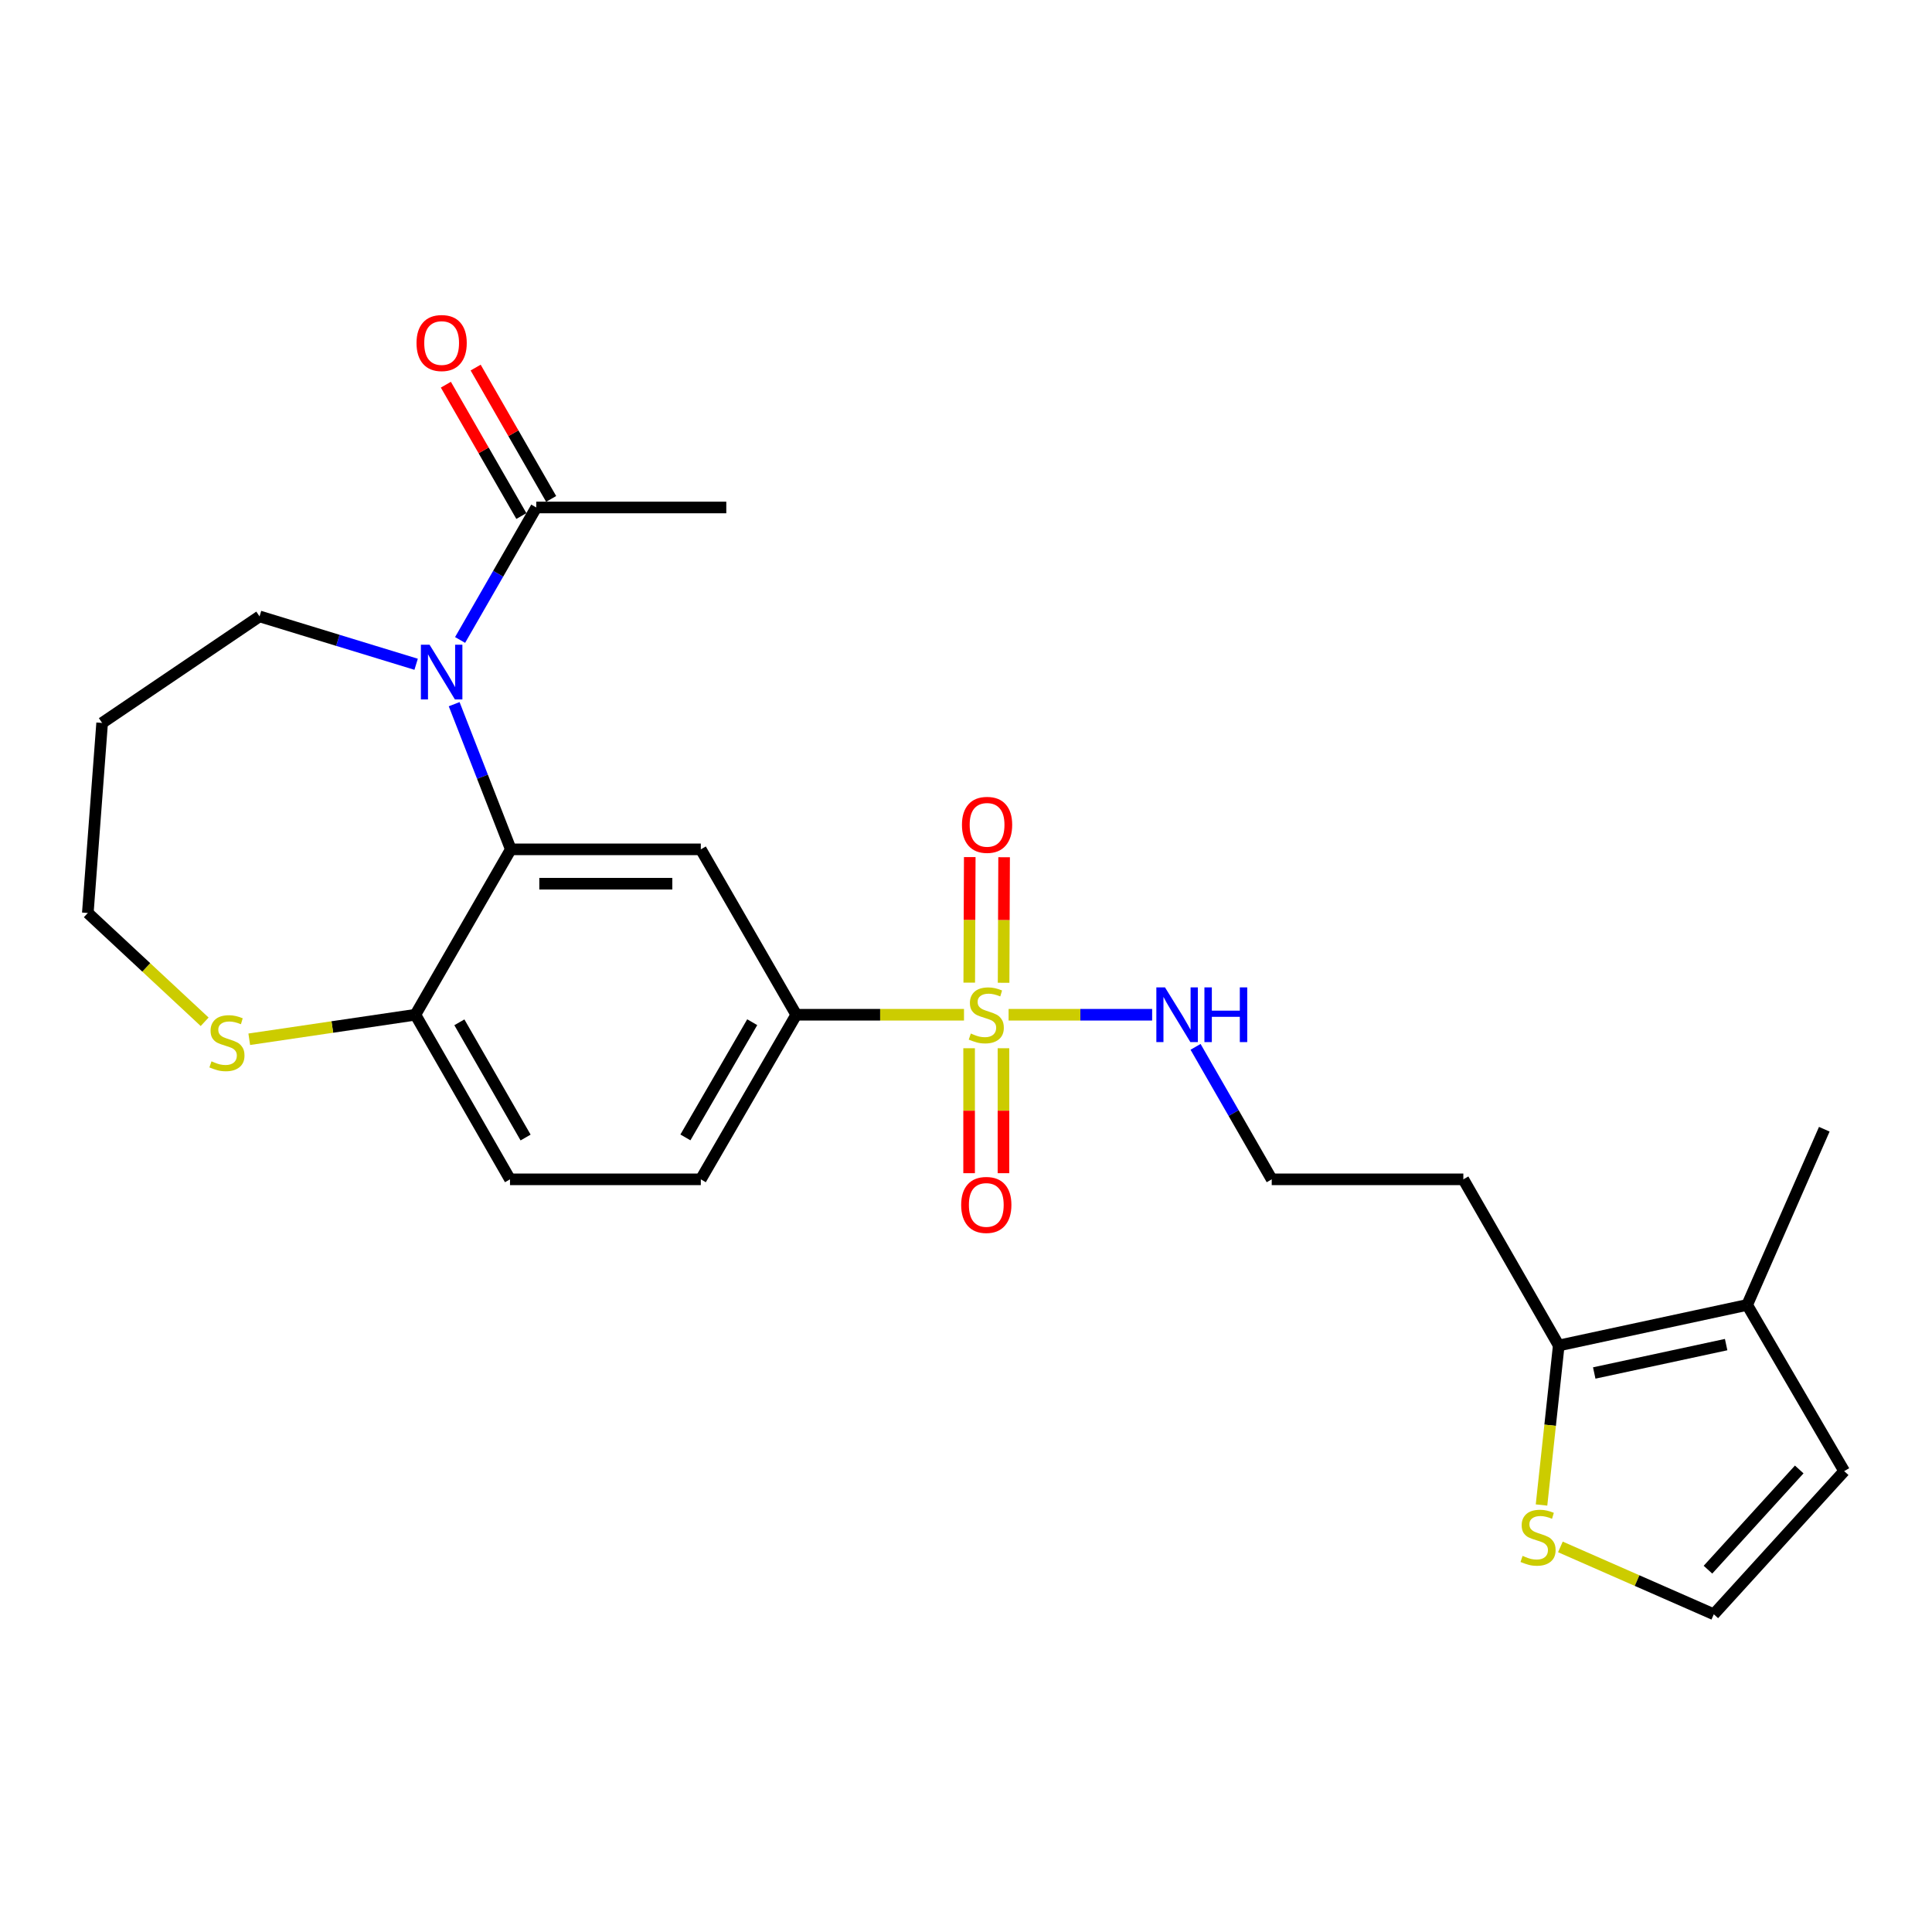 <?xml version='1.0' encoding='iso-8859-1'?>
<svg version='1.1' baseProfile='full'
              xmlns='http://www.w3.org/2000/svg'
                      xmlns:rdkit='http://www.rdkit.org/xml'
                      xmlns:xlink='http://www.w3.org/1999/xlink'
                  xml:space='preserve'
width='1000px' height='1000px' viewBox='0 0 1000 1000'>
<!-- END OF HEADER -->
<rect style='opacity:1.0;fill:#FFFFFF;stroke:none' width='1000' height='1000' x='0' y='0'> </rect>
<path class='bond-3' d='M 498.962,525.229 L 455.552,525.229' style='fill:none;fill-rule:evenodd;stroke:#CCCC00;stroke-width:6px;stroke-linecap:butt;stroke-linejoin:miter;stroke-opacity:1' />
<path class='bond-3' d='M 455.552,525.229 L 412.141,525.229' style='fill:none;fill-rule:evenodd;stroke:#000000;stroke-width:6px;stroke-linecap:butt;stroke-linejoin:miter;stroke-opacity:1' />
<path class='bond-9' d='M 519.46,508.686 L 519.593,476.193' style='fill:none;fill-rule:evenodd;stroke:#CCCC00;stroke-width:6px;stroke-linecap:butt;stroke-linejoin:miter;stroke-opacity:1' />
<path class='bond-9' d='M 519.593,476.193 L 519.727,443.701' style='fill:none;fill-rule:evenodd;stroke:#FF0000;stroke-width:6px;stroke-linecap:butt;stroke-linejoin:miter;stroke-opacity:1' />
<path class='bond-9' d='M 501.679,508.613 L 501.812,476.12' style='fill:none;fill-rule:evenodd;stroke:#CCCC00;stroke-width:6px;stroke-linecap:butt;stroke-linejoin:miter;stroke-opacity:1' />
<path class='bond-9' d='M 501.812,476.12 L 501.946,443.628' style='fill:none;fill-rule:evenodd;stroke:#FF0000;stroke-width:6px;stroke-linecap:butt;stroke-linejoin:miter;stroke-opacity:1' />
<path class='bond-10' d='M 501.61,542.568 L 501.61,574.905' style='fill:none;fill-rule:evenodd;stroke:#CCCC00;stroke-width:6px;stroke-linecap:butt;stroke-linejoin:miter;stroke-opacity:1' />
<path class='bond-10' d='M 501.61,574.905 L 501.61,607.243' style='fill:none;fill-rule:evenodd;stroke:#FF0000;stroke-width:6px;stroke-linecap:butt;stroke-linejoin:miter;stroke-opacity:1' />
<path class='bond-10' d='M 519.391,542.568 L 519.391,574.905' style='fill:none;fill-rule:evenodd;stroke:#CCCC00;stroke-width:6px;stroke-linecap:butt;stroke-linejoin:miter;stroke-opacity:1' />
<path class='bond-10' d='M 519.391,574.905 L 519.391,607.243' style='fill:none;fill-rule:evenodd;stroke:#FF0000;stroke-width:6px;stroke-linecap:butt;stroke-linejoin:miter;stroke-opacity:1' />
<path class='bond-12' d='M 522.05,525.229 L 559.197,525.229' style='fill:none;fill-rule:evenodd;stroke:#CCCC00;stroke-width:6px;stroke-linecap:butt;stroke-linejoin:miter;stroke-opacity:1' />
<path class='bond-12' d='M 559.197,525.229 L 596.345,525.229' style='fill:none;fill-rule:evenodd;stroke:#0000FF;stroke-width:6px;stroke-linecap:butt;stroke-linejoin:miter;stroke-opacity:1' />
<path class='bond-0' d='M 235.076,364.484 L 249.733,402.053' style='fill:none;fill-rule:evenodd;stroke:#0000FF;stroke-width:6px;stroke-linecap:butt;stroke-linejoin:miter;stroke-opacity:1' />
<path class='bond-0' d='M 249.733,402.053 L 264.39,439.622' style='fill:none;fill-rule:evenodd;stroke:#000000;stroke-width:6px;stroke-linecap:butt;stroke-linejoin:miter;stroke-opacity:1' />
<path class='bond-4' d='M 238.144,331.245 L 257.856,296.958' style='fill:none;fill-rule:evenodd;stroke:#0000FF;stroke-width:6px;stroke-linecap:butt;stroke-linejoin:miter;stroke-opacity:1' />
<path class='bond-4' d='M 257.856,296.958 L 277.568,262.67' style='fill:none;fill-rule:evenodd;stroke:#000000;stroke-width:6px;stroke-linecap:butt;stroke-linejoin:miter;stroke-opacity:1' />
<path class='bond-19' d='M 215.387,343.825 L 174.864,331.436' style='fill:none;fill-rule:evenodd;stroke:#0000FF;stroke-width:6px;stroke-linecap:butt;stroke-linejoin:miter;stroke-opacity:1' />
<path class='bond-19' d='M 174.864,331.436 L 134.341,319.046' style='fill:none;fill-rule:evenodd;stroke:#000000;stroke-width:6px;stroke-linecap:butt;stroke-linejoin:miter;stroke-opacity:1' />
<path class='bond-1' d='M 264.39,439.622 L 362.739,439.622' style='fill:none;fill-rule:evenodd;stroke:#000000;stroke-width:6px;stroke-linecap:butt;stroke-linejoin:miter;stroke-opacity:1' />
<path class='bond-1' d='M 279.142,457.403 L 347.987,457.403' style='fill:none;fill-rule:evenodd;stroke:#000000;stroke-width:6px;stroke-linecap:butt;stroke-linejoin:miter;stroke-opacity:1' />
<path class='bond-25' d='M 264.39,439.622 L 215.008,525.229' style='fill:none;fill-rule:evenodd;stroke:#000000;stroke-width:6px;stroke-linecap:butt;stroke-linejoin:miter;stroke-opacity:1' />
<path class='bond-2' d='M 362.739,439.622 L 412.141,525.229' style='fill:none;fill-rule:evenodd;stroke:#000000;stroke-width:6px;stroke-linecap:butt;stroke-linejoin:miter;stroke-opacity:1' />
<path class='bond-16' d='M 412.141,525.229 L 362.739,610.42' style='fill:none;fill-rule:evenodd;stroke:#000000;stroke-width:6px;stroke-linecap:butt;stroke-linejoin:miter;stroke-opacity:1' />
<path class='bond-16' d='M 389.349,529.088 L 354.768,588.722' style='fill:none;fill-rule:evenodd;stroke:#000000;stroke-width:6px;stroke-linecap:butt;stroke-linejoin:miter;stroke-opacity:1' />
<path class='bond-15' d='M 285.276,258.239 L 265.735,224.247' style='fill:none;fill-rule:evenodd;stroke:#000000;stroke-width:6px;stroke-linecap:butt;stroke-linejoin:miter;stroke-opacity:1' />
<path class='bond-15' d='M 265.735,224.247 L 246.195,190.255' style='fill:none;fill-rule:evenodd;stroke:#FF0000;stroke-width:6px;stroke-linecap:butt;stroke-linejoin:miter;stroke-opacity:1' />
<path class='bond-15' d='M 269.86,267.101 L 250.32,233.109' style='fill:none;fill-rule:evenodd;stroke:#000000;stroke-width:6px;stroke-linecap:butt;stroke-linejoin:miter;stroke-opacity:1' />
<path class='bond-15' d='M 250.32,233.109 L 230.78,199.117' style='fill:none;fill-rule:evenodd;stroke:#FF0000;stroke-width:6px;stroke-linecap:butt;stroke-linejoin:miter;stroke-opacity:1' />
<path class='bond-23' d='M 277.568,262.67 L 375.927,262.67' style='fill:none;fill-rule:evenodd;stroke:#000000;stroke-width:6px;stroke-linecap:butt;stroke-linejoin:miter;stroke-opacity:1' />
<path class='bond-5' d='M 806.804,696.422 L 757.422,610.42' style='fill:none;fill-rule:evenodd;stroke:#000000;stroke-width:6px;stroke-linecap:butt;stroke-linejoin:miter;stroke-opacity:1' />
<path class='bond-6' d='M 806.804,696.422 L 904.333,675.43' style='fill:none;fill-rule:evenodd;stroke:#000000;stroke-width:6px;stroke-linecap:butt;stroke-linejoin:miter;stroke-opacity:1' />
<path class='bond-6' d='M 825.175,710.656 L 893.445,695.962' style='fill:none;fill-rule:evenodd;stroke:#000000;stroke-width:6px;stroke-linecap:butt;stroke-linejoin:miter;stroke-opacity:1' />
<path class='bond-7' d='M 806.804,696.422 L 802.347,737.704' style='fill:none;fill-rule:evenodd;stroke:#000000;stroke-width:6px;stroke-linecap:butt;stroke-linejoin:miter;stroke-opacity:1' />
<path class='bond-7' d='M 802.347,737.704 L 797.889,778.987' style='fill:none;fill-rule:evenodd;stroke:#CCCC00;stroke-width:6px;stroke-linecap:butt;stroke-linejoin:miter;stroke-opacity:1' />
<path class='bond-14' d='M 904.333,675.43 L 954.545,761.451' style='fill:none;fill-rule:evenodd;stroke:#000000;stroke-width:6px;stroke-linecap:butt;stroke-linejoin:miter;stroke-opacity:1' />
<path class='bond-24' d='M 904.333,675.43 L 944.252,584.489' style='fill:none;fill-rule:evenodd;stroke:#000000;stroke-width:6px;stroke-linecap:butt;stroke-linejoin:miter;stroke-opacity:1' />
<path class='bond-11' d='M 807.66,800.679 L 847.363,818.114' style='fill:none;fill-rule:evenodd;stroke:#CCCC00;stroke-width:6px;stroke-linecap:butt;stroke-linejoin:miter;stroke-opacity:1' />
<path class='bond-11' d='M 847.363,818.114 L 887.066,835.549' style='fill:none;fill-rule:evenodd;stroke:#000000;stroke-width:6px;stroke-linecap:butt;stroke-linejoin:miter;stroke-opacity:1' />
<path class='bond-8' d='M 215.008,525.229 L 263.975,610.42' style='fill:none;fill-rule:evenodd;stroke:#000000;stroke-width:6px;stroke-linecap:butt;stroke-linejoin:miter;stroke-opacity:1' />
<path class='bond-8' d='M 237.769,529.146 L 272.046,588.78' style='fill:none;fill-rule:evenodd;stroke:#000000;stroke-width:6px;stroke-linecap:butt;stroke-linejoin:miter;stroke-opacity:1' />
<path class='bond-13' d='M 215.008,525.229 L 172.01,531.573' style='fill:none;fill-rule:evenodd;stroke:#000000;stroke-width:6px;stroke-linecap:butt;stroke-linejoin:miter;stroke-opacity:1' />
<path class='bond-13' d='M 172.01,531.573 L 129.013,537.918' style='fill:none;fill-rule:evenodd;stroke:#CCCC00;stroke-width:6px;stroke-linecap:butt;stroke-linejoin:miter;stroke-opacity:1' />
<path class='bond-26' d='M 887.066,835.549 L 954.545,761.451' style='fill:none;fill-rule:evenodd;stroke:#000000;stroke-width:6px;stroke-linecap:butt;stroke-linejoin:miter;stroke-opacity:1' />
<path class='bond-26' d='M 884.041,812.462 L 931.277,760.594' style='fill:none;fill-rule:evenodd;stroke:#000000;stroke-width:6px;stroke-linecap:butt;stroke-linejoin:miter;stroke-opacity:1' />
<path class='bond-20' d='M 618.818,541.845 L 638.53,576.133' style='fill:none;fill-rule:evenodd;stroke:#0000FF;stroke-width:6px;stroke-linecap:butt;stroke-linejoin:miter;stroke-opacity:1' />
<path class='bond-20' d='M 638.53,576.133 L 658.242,610.42' style='fill:none;fill-rule:evenodd;stroke:#000000;stroke-width:6px;stroke-linecap:butt;stroke-linejoin:miter;stroke-opacity:1' />
<path class='bond-22' d='M 105.928,528.874 L 75.691,500.716' style='fill:none;fill-rule:evenodd;stroke:#CCCC00;stroke-width:6px;stroke-linecap:butt;stroke-linejoin:miter;stroke-opacity:1' />
<path class='bond-22' d='M 75.691,500.716 L 45.455,472.557' style='fill:none;fill-rule:evenodd;stroke:#000000;stroke-width:6px;stroke-linecap:butt;stroke-linejoin:miter;stroke-opacity:1' />
<path class='bond-17' d='M 362.739,610.42 L 263.975,610.42' style='fill:none;fill-rule:evenodd;stroke:#000000;stroke-width:6px;stroke-linecap:butt;stroke-linejoin:miter;stroke-opacity:1' />
<path class='bond-18' d='M 757.422,610.42 L 658.242,610.42' style='fill:none;fill-rule:evenodd;stroke:#000000;stroke-width:6px;stroke-linecap:butt;stroke-linejoin:miter;stroke-opacity:1' />
<path class='bond-21' d='M 134.341,319.046 L 52.863,374.198' style='fill:none;fill-rule:evenodd;stroke:#000000;stroke-width:6px;stroke-linecap:butt;stroke-linejoin:miter;stroke-opacity:1' />
<path class='bond-27' d='M 52.863,374.198 L 45.455,472.557' style='fill:none;fill-rule:evenodd;stroke:#000000;stroke-width:6px;stroke-linecap:butt;stroke-linejoin:miter;stroke-opacity:1' />
<path  class='atom-0' d='M 502.501 534.949
Q 502.821 535.069, 504.141 535.629
Q 505.461 536.189, 506.901 536.549
Q 508.381 536.869, 509.821 536.869
Q 512.501 536.869, 514.061 535.589
Q 515.621 534.269, 515.621 531.989
Q 515.621 530.429, 514.821 529.469
Q 514.061 528.509, 512.861 527.989
Q 511.661 527.469, 509.661 526.869
Q 507.141 526.109, 505.621 525.389
Q 504.141 524.669, 503.061 523.149
Q 502.021 521.629, 502.021 519.069
Q 502.021 515.509, 504.421 513.309
Q 506.861 511.109, 511.661 511.109
Q 514.941 511.109, 518.661 512.669
L 517.741 515.749
Q 514.341 514.349, 511.781 514.349
Q 509.021 514.349, 507.501 515.509
Q 505.981 516.629, 506.021 518.589
Q 506.021 520.109, 506.781 521.029
Q 507.581 521.949, 508.701 522.469
Q 509.861 522.989, 511.781 523.589
Q 514.341 524.389, 515.861 525.189
Q 517.381 525.989, 518.461 527.629
Q 519.581 529.229, 519.581 531.989
Q 519.581 535.909, 516.941 538.029
Q 514.341 540.109, 509.981 540.109
Q 507.461 540.109, 505.541 539.549
Q 503.661 539.029, 501.421 538.109
L 502.501 534.949
' fill='#CCCC00'/>
<path  class='atom-1' d='M 222.331 333.702
L 231.611 348.702
Q 232.531 350.182, 234.011 352.862
Q 235.491 355.542, 235.571 355.702
L 235.571 333.702
L 239.331 333.702
L 239.331 362.022
L 235.451 362.022
L 225.491 345.622
Q 224.331 343.702, 223.091 341.502
Q 221.891 339.302, 221.531 338.622
L 221.531 362.022
L 217.851 362.022
L 217.851 333.702
L 222.331 333.702
' fill='#0000FF'/>
<path  class='atom-8' d='M 788.096 805.321
Q 788.416 805.441, 789.736 806.001
Q 791.056 806.561, 792.496 806.921
Q 793.976 807.241, 795.416 807.241
Q 798.096 807.241, 799.656 805.961
Q 801.216 804.641, 801.216 802.361
Q 801.216 800.801, 800.416 799.841
Q 799.656 798.881, 798.456 798.361
Q 797.256 797.841, 795.256 797.241
Q 792.736 796.481, 791.216 795.761
Q 789.736 795.041, 788.656 793.521
Q 787.616 792.001, 787.616 789.441
Q 787.616 785.881, 790.016 783.681
Q 792.456 781.481, 797.256 781.481
Q 800.536 781.481, 804.256 783.041
L 803.336 786.121
Q 799.936 784.721, 797.376 784.721
Q 794.616 784.721, 793.096 785.881
Q 791.576 787.001, 791.616 788.961
Q 791.616 790.481, 792.376 791.401
Q 793.176 792.321, 794.296 792.841
Q 795.456 793.361, 797.376 793.961
Q 799.936 794.761, 801.456 795.561
Q 802.976 796.361, 804.056 798.001
Q 805.176 799.601, 805.176 802.361
Q 805.176 806.281, 802.536 808.401
Q 799.936 810.481, 795.576 810.481
Q 793.056 810.481, 791.136 809.921
Q 789.256 809.401, 787.016 808.481
L 788.096 805.321
' fill='#CCCC00'/>
<path  class='atom-10' d='M 497.906 426.939
Q 497.906 420.139, 501.266 416.339
Q 504.626 412.539, 510.906 412.539
Q 517.186 412.539, 520.546 416.339
Q 523.906 420.139, 523.906 426.939
Q 523.906 433.819, 520.506 437.739
Q 517.106 441.619, 510.906 441.619
Q 504.666 441.619, 501.266 437.739
Q 497.906 433.859, 497.906 426.939
M 510.906 438.419
Q 515.226 438.419, 517.546 435.539
Q 519.906 432.619, 519.906 426.939
Q 519.906 421.379, 517.546 418.579
Q 515.226 415.739, 510.906 415.739
Q 506.586 415.739, 504.226 418.539
Q 501.906 421.339, 501.906 426.939
Q 501.906 432.659, 504.226 435.539
Q 506.586 438.419, 510.906 438.419
' fill='#FF0000'/>
<path  class='atom-11' d='M 497.501 623.668
Q 497.501 616.868, 500.861 613.068
Q 504.221 609.268, 510.501 609.268
Q 516.781 609.268, 520.141 613.068
Q 523.501 616.868, 523.501 623.668
Q 523.501 630.548, 520.101 634.468
Q 516.701 638.348, 510.501 638.348
Q 504.261 638.348, 500.861 634.468
Q 497.501 630.588, 497.501 623.668
M 510.501 635.148
Q 514.821 635.148, 517.141 632.268
Q 519.501 629.348, 519.501 623.668
Q 519.501 618.108, 517.141 615.308
Q 514.821 612.468, 510.501 612.468
Q 506.181 612.468, 503.821 615.268
Q 501.501 618.068, 501.501 623.668
Q 501.501 629.388, 503.821 632.268
Q 506.181 635.148, 510.501 635.148
' fill='#FF0000'/>
<path  class='atom-13' d='M 603.005 511.069
L 612.285 526.069
Q 613.205 527.549, 614.685 530.229
Q 616.165 532.909, 616.245 533.069
L 616.245 511.069
L 620.005 511.069
L 620.005 539.389
L 616.125 539.389
L 606.165 522.989
Q 605.005 521.069, 603.765 518.869
Q 602.565 516.669, 602.205 515.989
L 602.205 539.389
L 598.525 539.389
L 598.525 511.069
L 603.005 511.069
' fill='#0000FF'/>
<path  class='atom-13' d='M 623.405 511.069
L 627.245 511.069
L 627.245 523.109
L 641.725 523.109
L 641.725 511.069
L 645.565 511.069
L 645.565 539.389
L 641.725 539.389
L 641.725 526.309
L 627.245 526.309
L 627.245 539.389
L 623.405 539.389
L 623.405 511.069
' fill='#0000FF'/>
<path  class='atom-14' d='M 109.468 549.342
Q 109.788 549.462, 111.108 550.022
Q 112.428 550.582, 113.868 550.942
Q 115.348 551.262, 116.788 551.262
Q 119.468 551.262, 121.028 549.982
Q 122.588 548.662, 122.588 546.382
Q 122.588 544.822, 121.788 543.862
Q 121.028 542.902, 119.828 542.382
Q 118.628 541.862, 116.628 541.262
Q 114.108 540.502, 112.588 539.782
Q 111.108 539.062, 110.028 537.542
Q 108.988 536.022, 108.988 533.462
Q 108.988 529.902, 111.388 527.702
Q 113.828 525.502, 118.628 525.502
Q 121.908 525.502, 125.628 527.062
L 124.708 530.142
Q 121.308 528.742, 118.748 528.742
Q 115.988 528.742, 114.468 529.902
Q 112.948 531.022, 112.988 532.982
Q 112.988 534.502, 113.748 535.422
Q 114.548 536.342, 115.668 536.862
Q 116.828 537.382, 118.748 537.982
Q 121.308 538.782, 122.828 539.582
Q 124.348 540.382, 125.428 542.022
Q 126.548 543.622, 126.548 546.382
Q 126.548 550.302, 123.908 552.422
Q 121.308 554.502, 116.948 554.502
Q 114.428 554.502, 112.508 553.942
Q 110.628 553.422, 108.388 552.502
L 109.468 549.342
' fill='#CCCC00'/>
<path  class='atom-16' d='M 215.591 177.549
Q 215.591 170.749, 218.951 166.949
Q 222.311 163.149, 228.591 163.149
Q 234.871 163.149, 238.231 166.949
Q 241.591 170.749, 241.591 177.549
Q 241.591 184.429, 238.191 188.349
Q 234.791 192.229, 228.591 192.229
Q 222.351 192.229, 218.951 188.349
Q 215.591 184.469, 215.591 177.549
M 228.591 189.029
Q 232.911 189.029, 235.231 186.149
Q 237.591 183.229, 237.591 177.549
Q 237.591 171.989, 235.231 169.189
Q 232.911 166.349, 228.591 166.349
Q 224.271 166.349, 221.911 169.149
Q 219.591 171.949, 219.591 177.549
Q 219.591 183.269, 221.911 186.149
Q 224.271 189.029, 228.591 189.029
' fill='#FF0000'/>
</svg>

